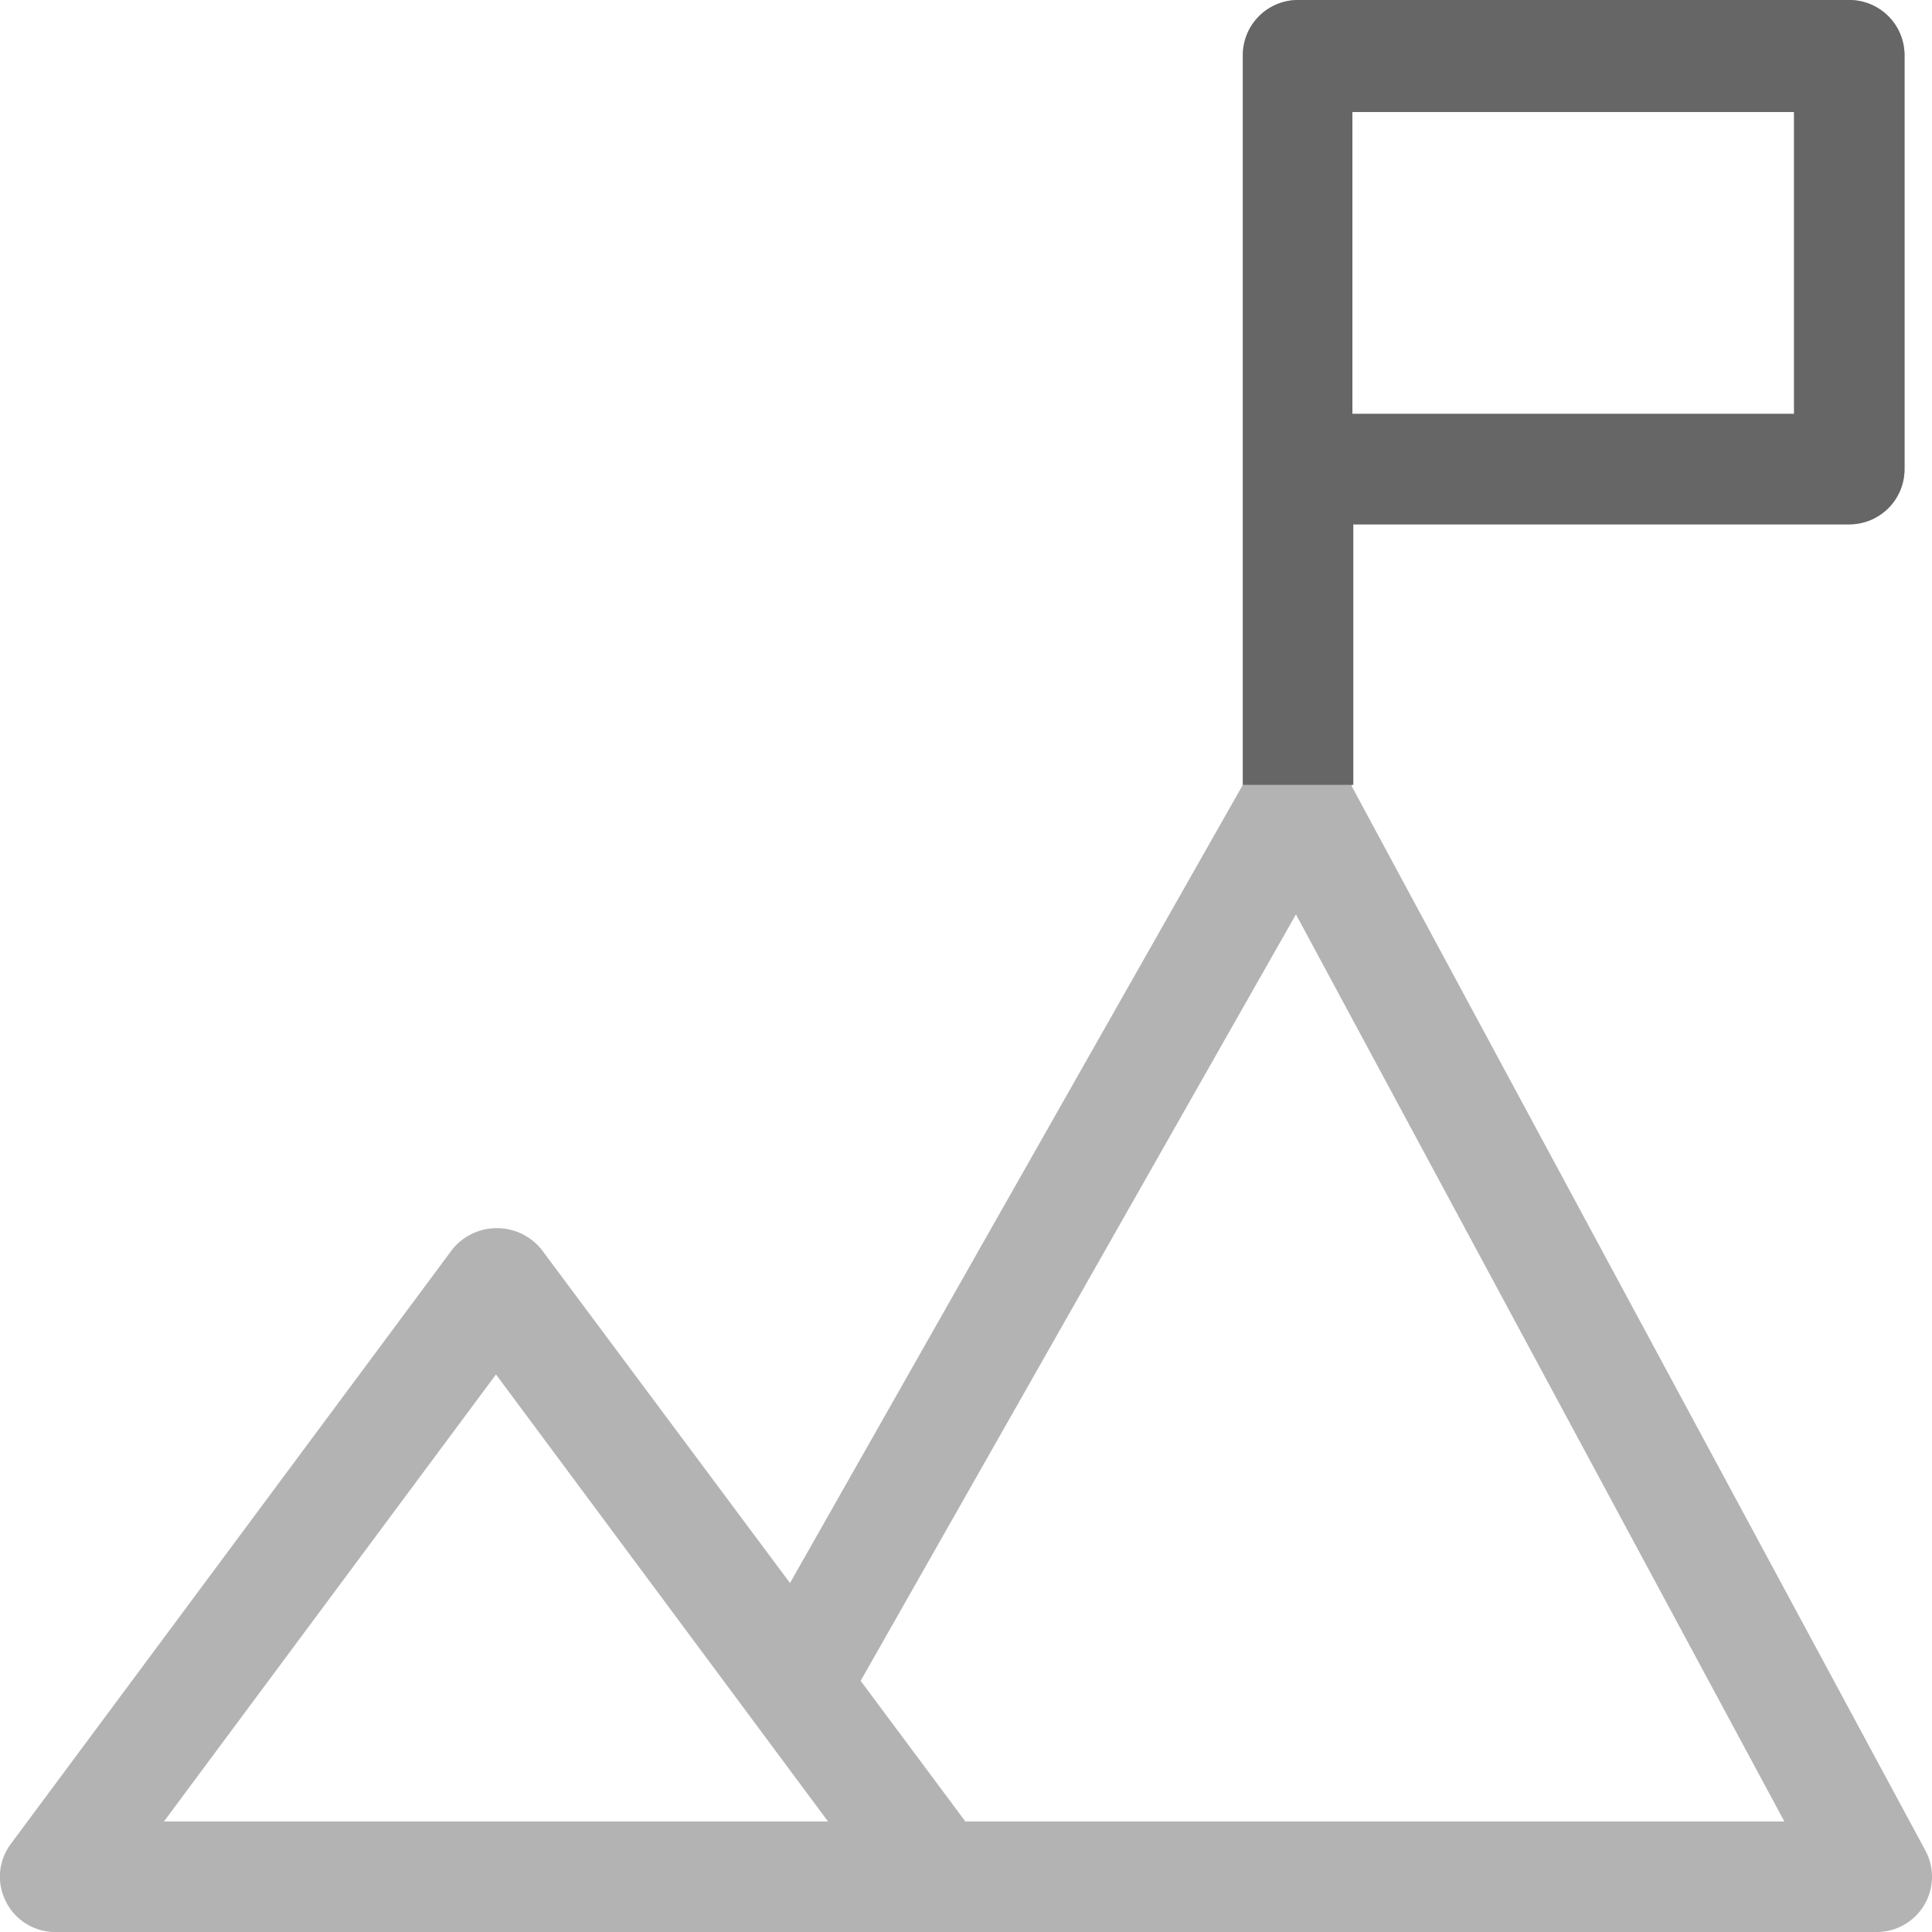 <svg width="64" height="64" fill="none" xmlns="http://www.w3.org/2000/svg"><g clip-path="url(#a)"><path d="M61.26 17.37a1.83 1.83 0 0 0 1.83-1.83V1.83A1.83 1.83 0 0 0 61.26 0H43a1.83 1.83 0 0 0-1.83 1.83V26l-15 26.44-8.24-11.06a1.9 1.9 0 0 0-2.94 0L.36 61.08A1.81 1.81 0 0 0 .2 63a1.82 1.82 0 0 0 1.63 1h60.34a1.83 1.83 0 0 0 1.61-2.7l-19-35.25v-8.68h16.48Zm-1.83-3.66H44.8v-10h14.63v10Zm-54 46.63 11-14.81 11 14.81h-22Zm26.55 0-3.47-4.66 14.42-25.39 16.18 30.05H31.98Z" fill="#B3B3B3"/><path d="M61.26 0H43a1.83 1.83 0 0 0-1.83 1.83V26h3.66v-8.63h16.43a1.83 1.83 0 0 0 1.83-1.83V1.83A1.83 1.83 0 0 0 61.26 0Zm-1.83 13.71H44.8v-10h14.63v10Z" fill="#666"/></g><defs><clipPath id="a"><path fill="#fff" d="M0 0h64v64H0z"/></clipPath></defs></svg>